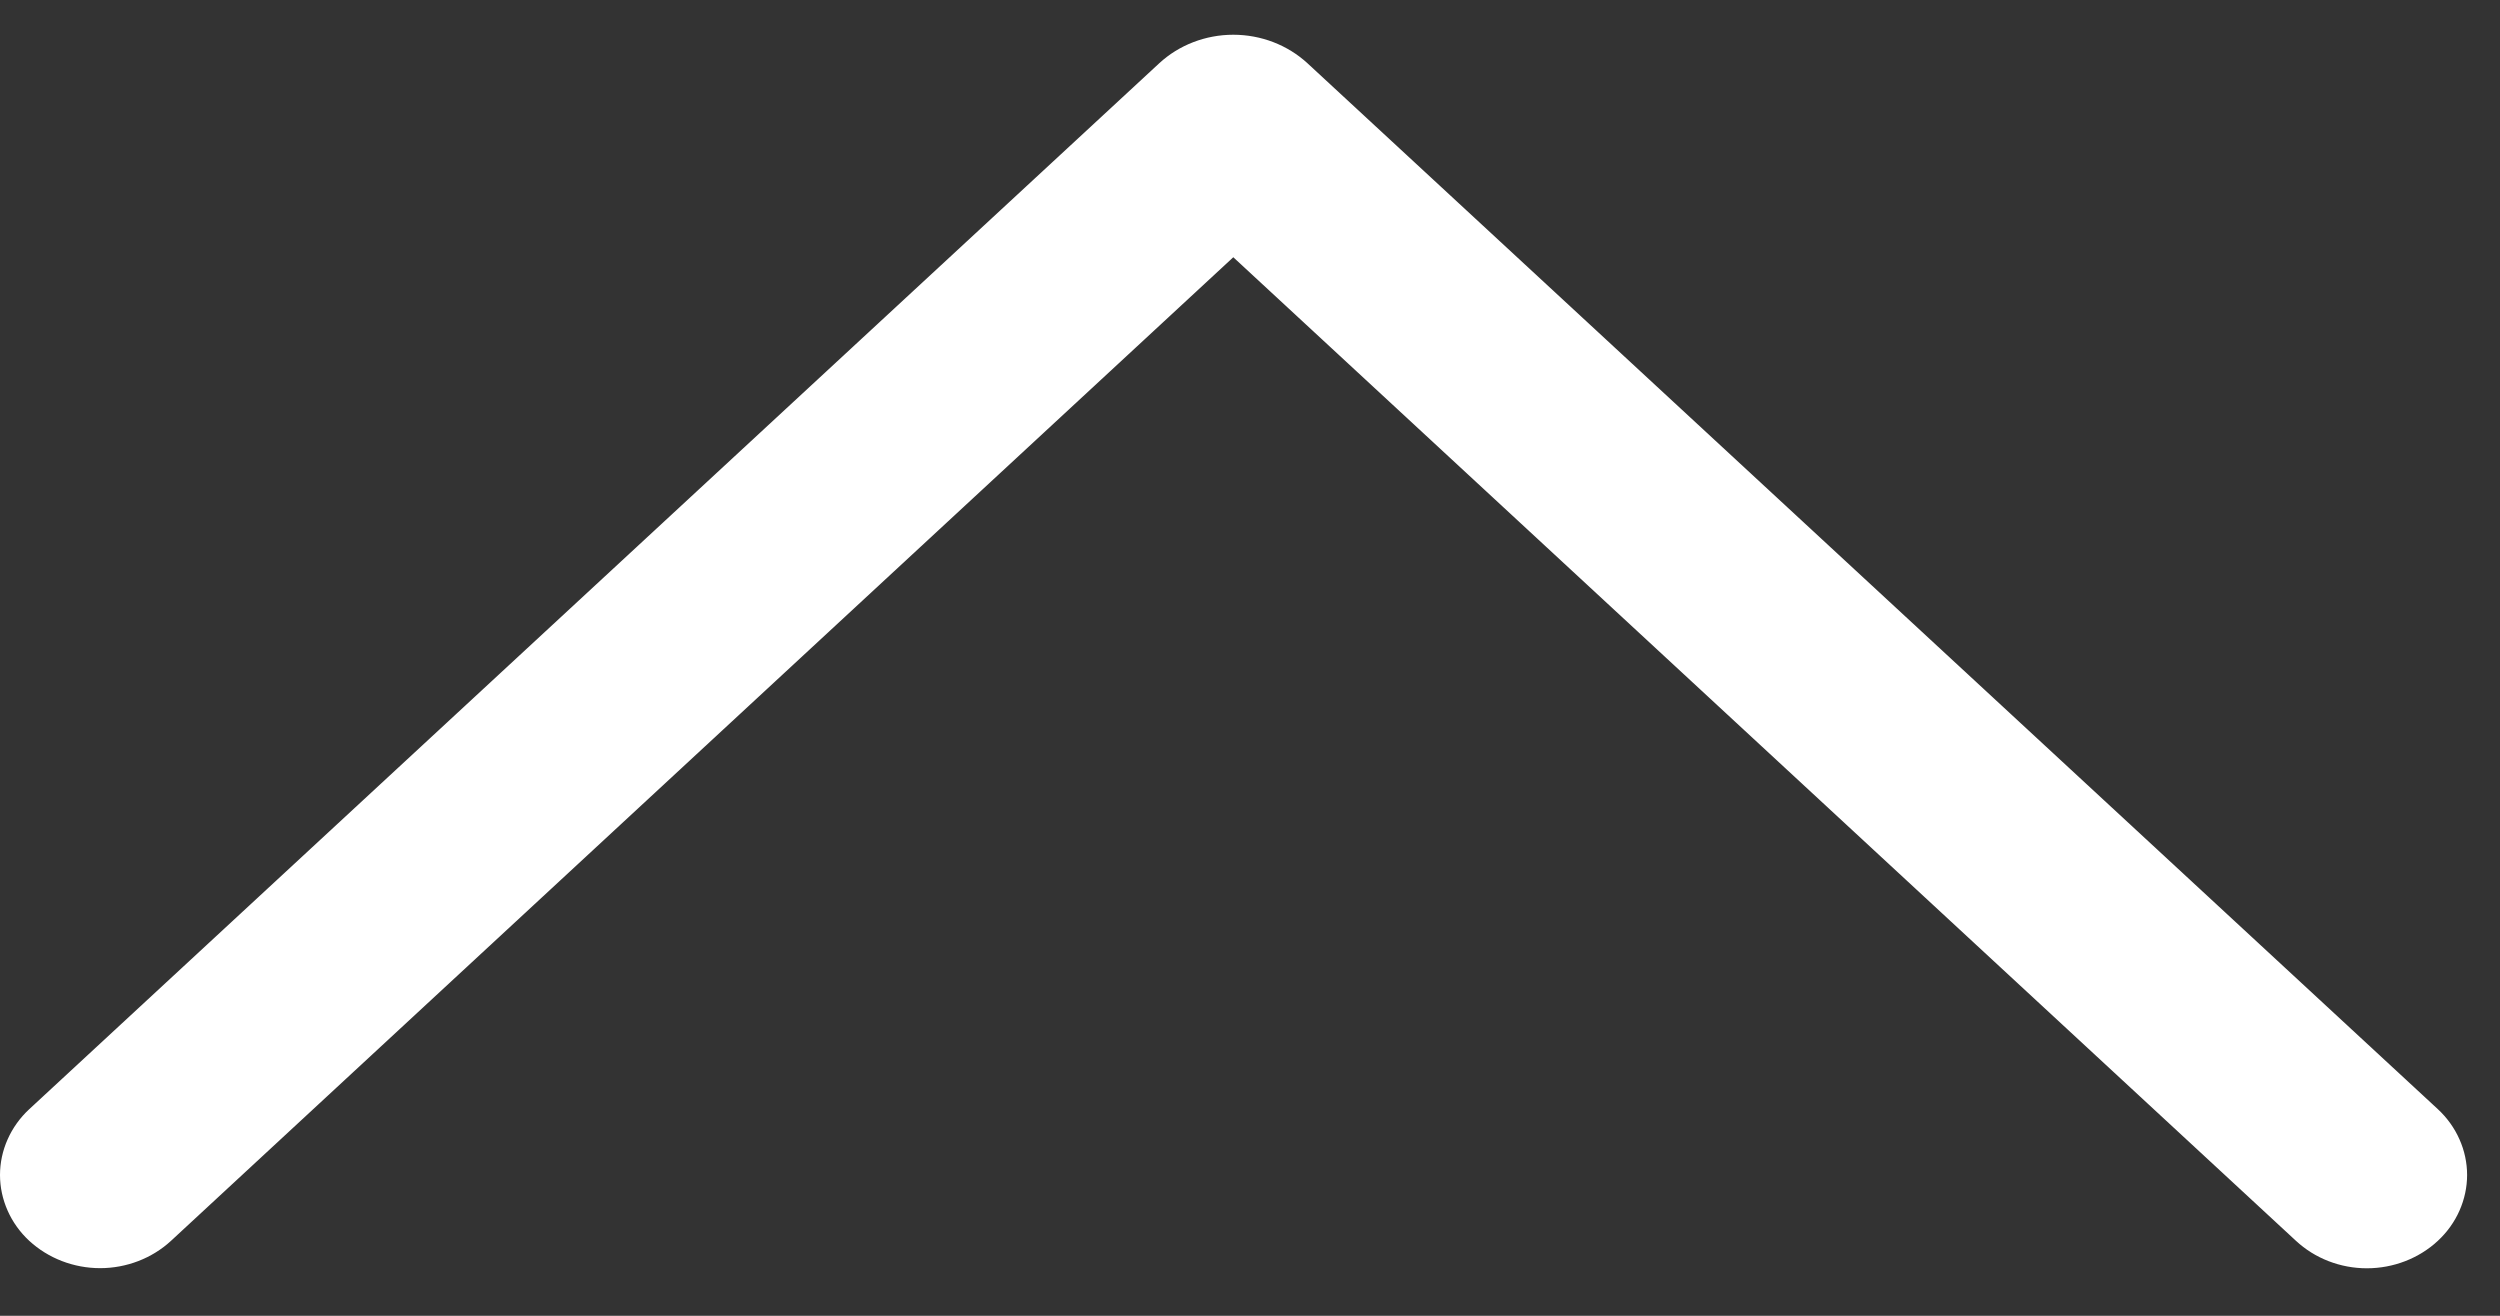 <?xml version="1.0" encoding="UTF-8"?> <svg xmlns="http://www.w3.org/2000/svg" width="19" height="10" viewBox="0 0 19 10" fill="none"><rect x="0" y="0" width="19" height="10" fill="#333333" stroke="none"/> <path d="M0.222 8.43L8.81 0.481C8.96 0.342 9.163 0.264 9.373 0.264C9.584 0.264 9.786 0.342 9.937 0.481L18.528 8.43C18.598 8.495 18.654 8.573 18.692 8.659C18.73 8.744 18.75 8.837 18.75 8.93C18.75 9.023 18.73 9.115 18.692 9.201C18.654 9.287 18.598 9.365 18.528 9.43C18.384 9.564 18.19 9.639 17.988 9.639C17.787 9.639 17.593 9.564 17.449 9.43L9.373 1.955L1.3 9.43C1.156 9.563 0.962 9.638 0.761 9.638C0.56 9.638 0.366 9.563 0.222 9.43C0.152 9.365 0.096 9.287 0.058 9.201C0.02 9.115 -2.69048e-08 9.023 -3.09795e-08 8.93C-3.50542e-08 8.837 0.02 8.744 0.058 8.659C0.096 8.573 0.152 8.495 0.222 8.43Z" fill="white"></path> </svg> 